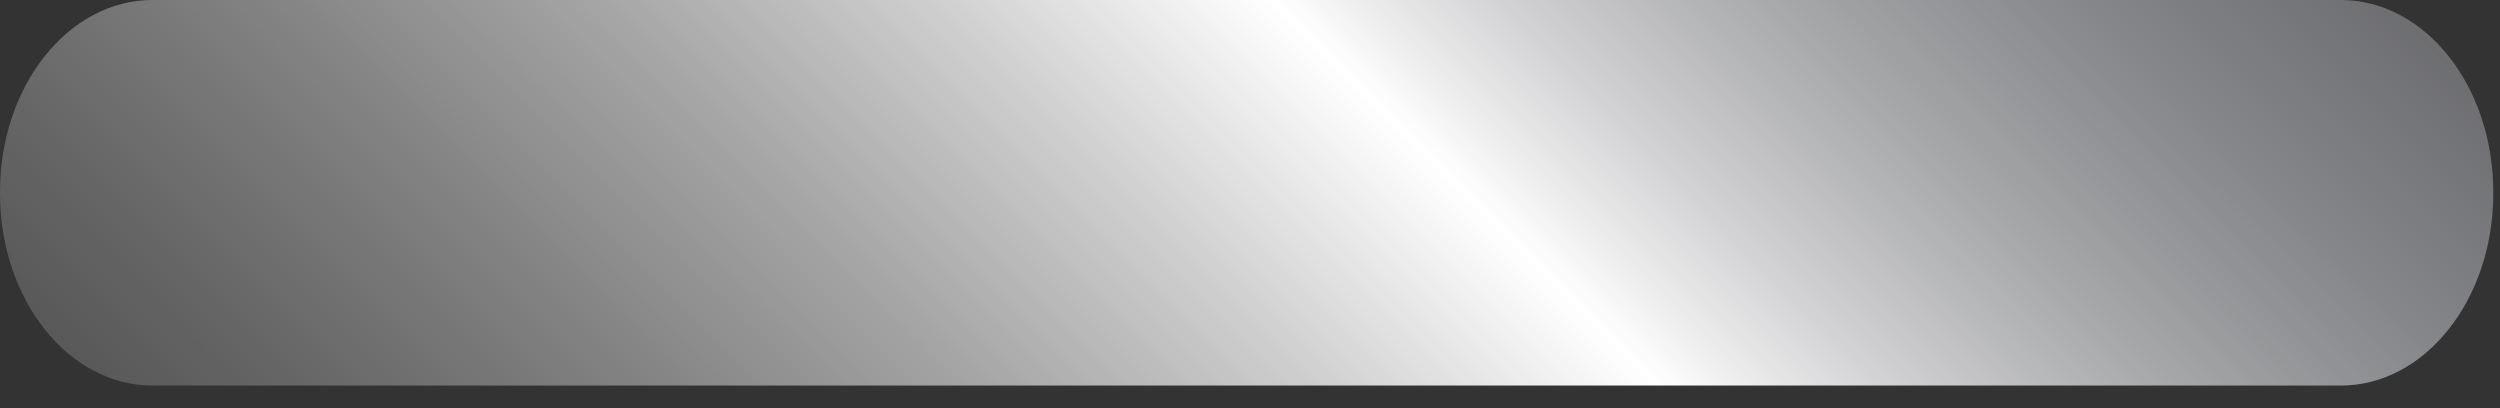 <?xml version="1.0" encoding="utf-8"?>
<svg xmlns="http://www.w3.org/2000/svg" fill="none" height="100%" overflow="visible" preserveAspectRatio="none" style="display: block;" viewBox="0 0 49 8" width="100%">
<rect x="0" y="0" width="49" height="8" fill="#333333" stroke="none"/>
<path d="M48.868 3.761V3.795C48.868 5.872 47.53 7.557 45.879 7.557H2.99C1.339 7.557 0 5.872 0 3.795V3.761C0 1.683 1.339 0 2.99 0H45.879C47.53 0 48.868 1.683 48.868 3.761Z" fill="url(#paint0_linear_0_970)" id="Vector"/>
<defs>
<linearGradient gradientUnits="userSpaceOnUse" id="paint0_linear_0_970" x1="-0.439" x2="50.696" y1="28.631" y2="-22.544">
<stop offset="0.005" stop-color="white" stop-opacity="0"/>
<stop offset="0.072" stop-color="white" stop-opacity="0.015"/>
<stop offset="0.138" stop-color="white" stop-opacity="0.062"/>
<stop offset="0.203" stop-color="white" stop-opacity="0.14"/>
<stop offset="0.268" stop-color="white" stop-opacity="0.249"/>
<stop offset="0.334" stop-color="white" stop-opacity="0.39"/>
<stop offset="0.399" stop-color="white" stop-opacity="0.562"/>
<stop offset="0.463" stop-color="white" stop-opacity="0.765"/>
<stop offset="0.527" stop-color="white" stop-opacity="0.996"/>
<stop offset="0.528" stop-color="white"/>
<stop offset="0.567" stop-color="#F0F0F2" stop-opacity="0.867"/>
<stop offset="0.624" stop-color="#DCDDE0" stop-opacity="0.692"/>
<stop offset="0.684" stop-color="#CBCDD2" stop-opacity="0.541"/>
<stop offset="0.744" stop-color="#BEBFC6" stop-opacity="0.417"/>
<stop offset="0.805" stop-color="#B3B5BC" stop-opacity="0.322"/>
<stop offset="0.867" stop-color="#ABADB6" stop-opacity="0.254"/>
<stop offset="0.931" stop-color="#A7A9B2" stop-opacity="0.213"/>
<stop offset="1" stop-color="#A6A8B1" stop-opacity="0.2"/>
</linearGradient>
</defs>
</svg>